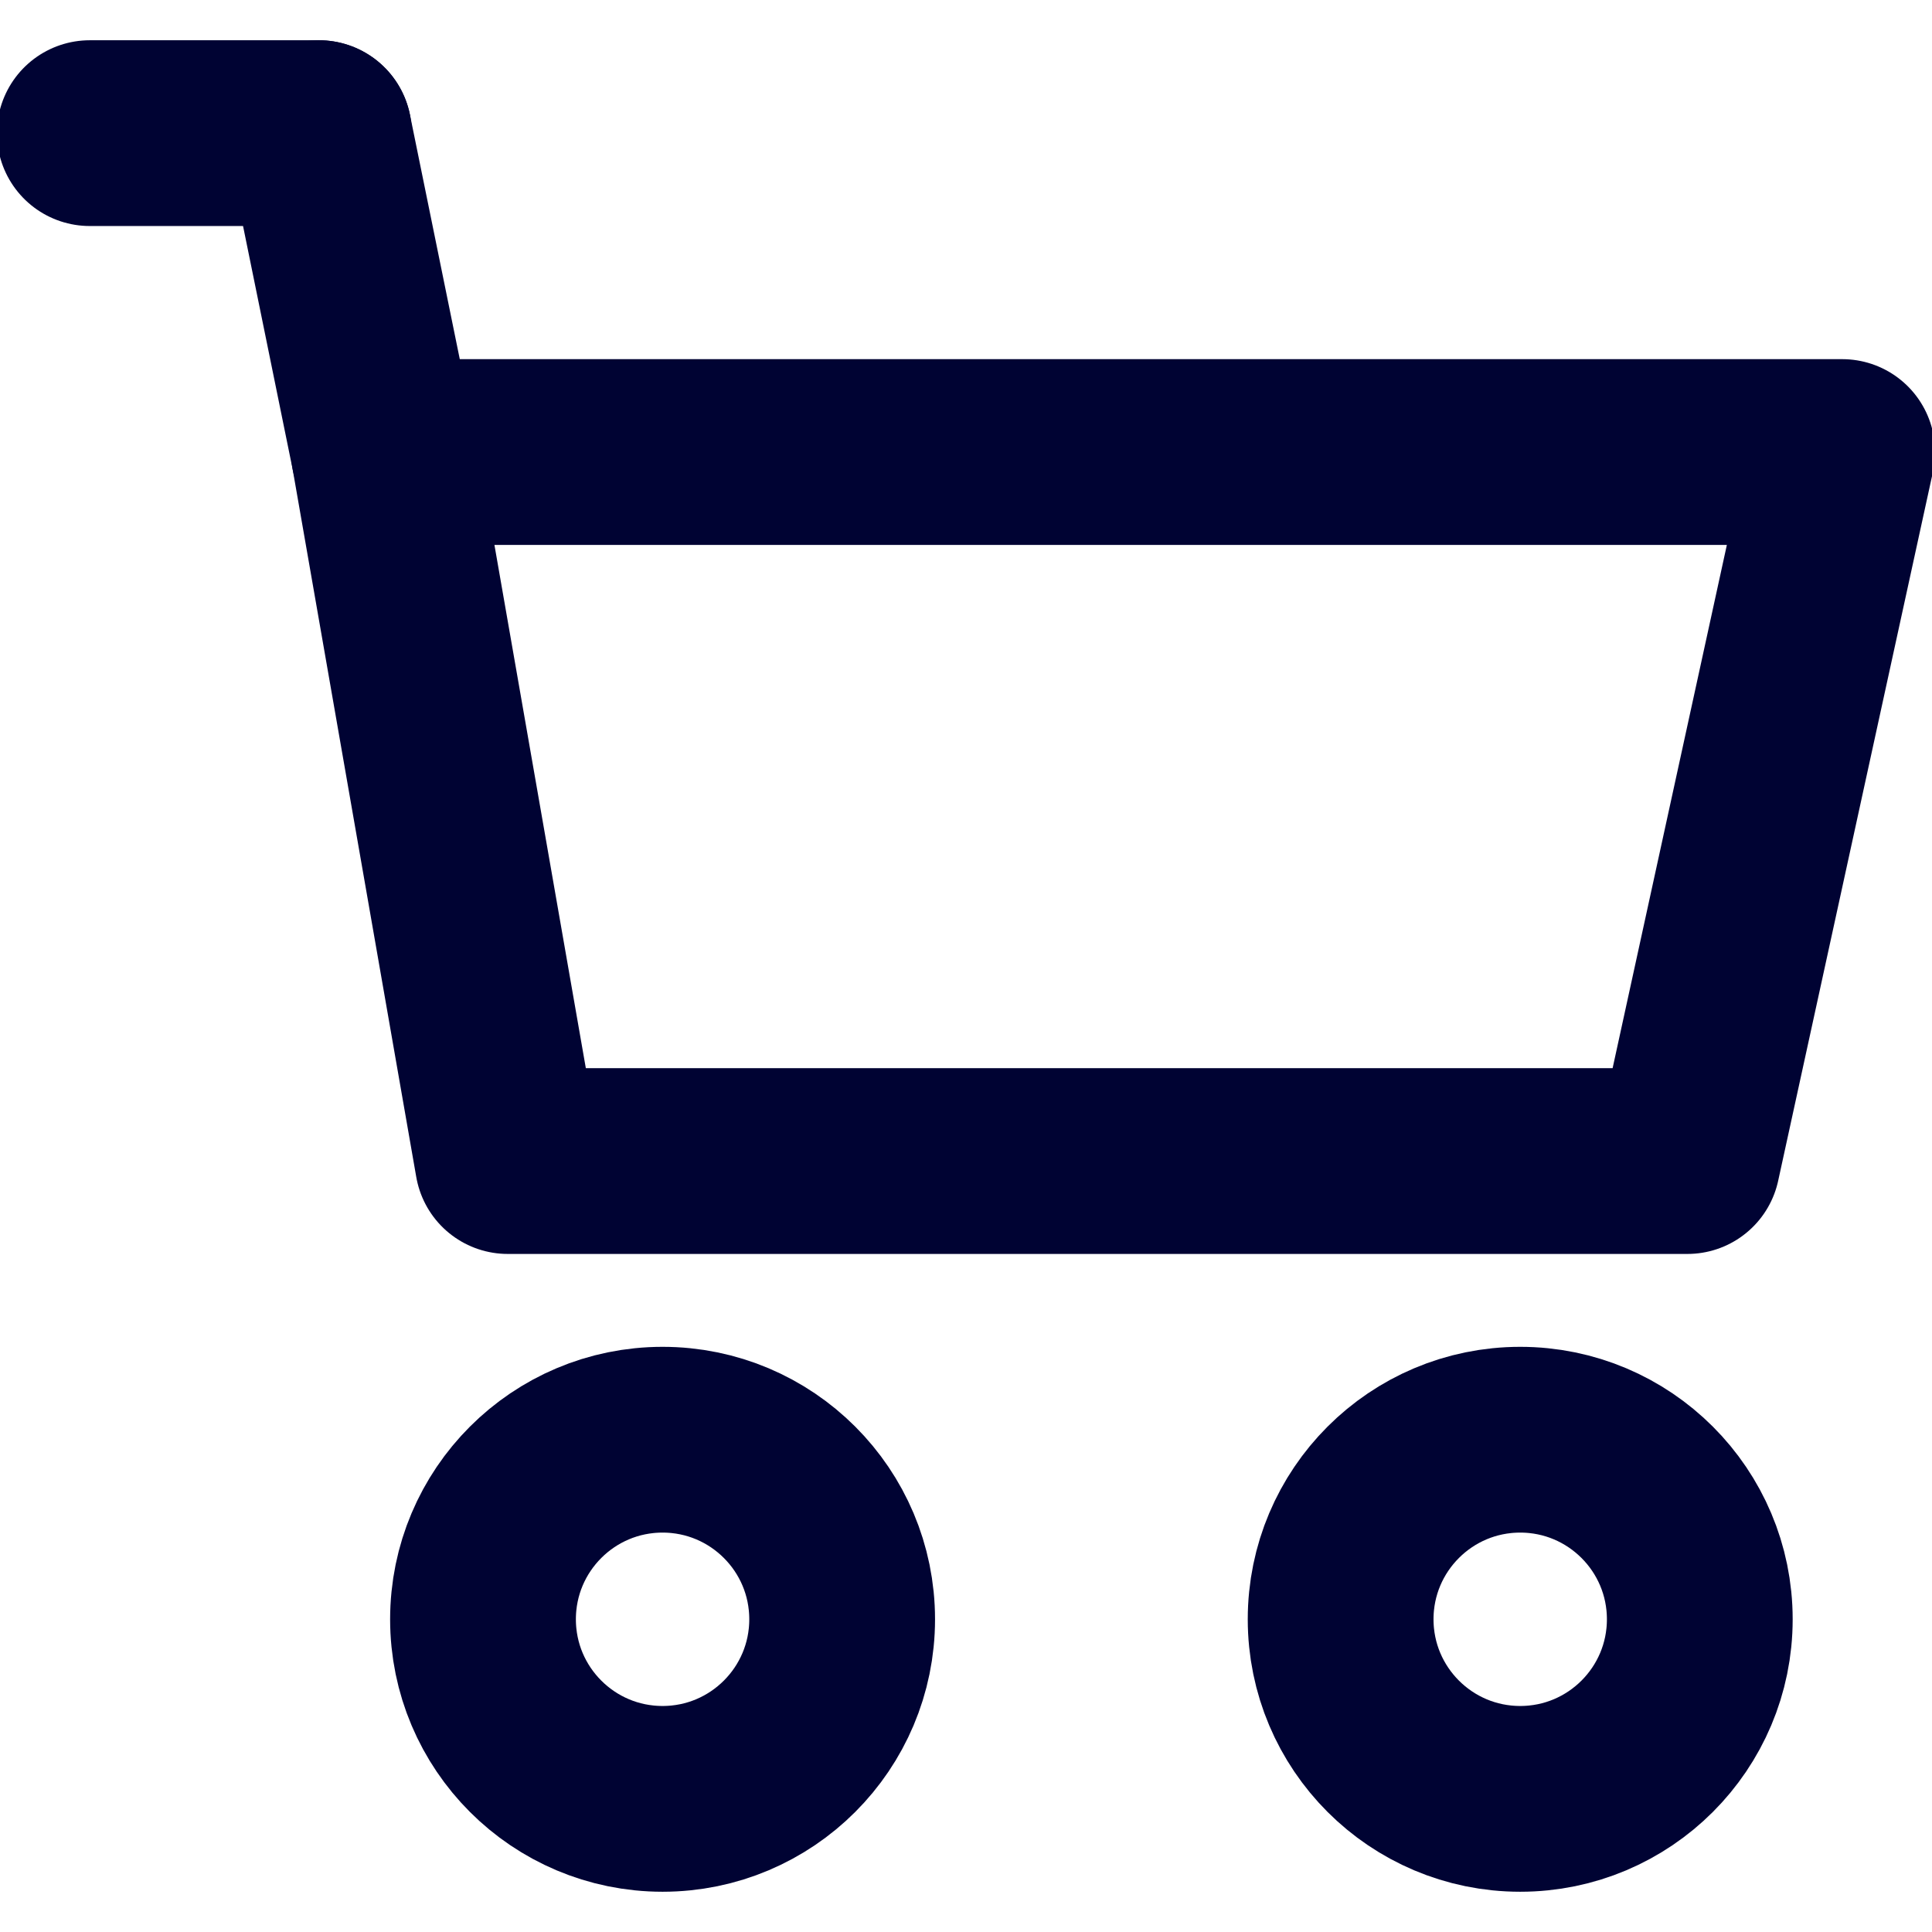 <?xml version="1.0" encoding="utf-8"?>
<!-- Generator: Adobe Illustrator 24.2.3, SVG Export Plug-In . SVG Version: 6.00 Build 0)  -->
<svg version="1.1" id="레이어_1" xmlns="http://www.w3.org/2000/svg" xmlns:xlink="http://www.w3.org/1999/xlink" x="0px"
	 y="0px" viewBox="0 0 62.4 62.4" style="enable-background:new 0 0 62.4 62.4;" xml:space="preserve">
<style type="text/css">
	.st0{fill:none;stroke:#000333;stroke-width:6;stroke-linecap:round;stroke-linejoin:round;stroke-miterlimit:10;}
</style>
<g>
	<g>
		<polygon class="st0" points="54.5,37.5 16.4,37.5 12.4,14.6 59.5,14.6 		"/>
		<line class="st0" x1="12.4" y1="14.6" x2="10.3" y2="4.3"/>
		<line class="st0" x1="10.3" y1="4.3" x2="2.9" y2="4.3"/>
	</g>
	<circle class="st0" cx="21.4" cy="52.3" r="5.8"/>
	<circle class="st0" cx="49.1" cy="52.3" r="5.8"/>
</g>
</svg>
